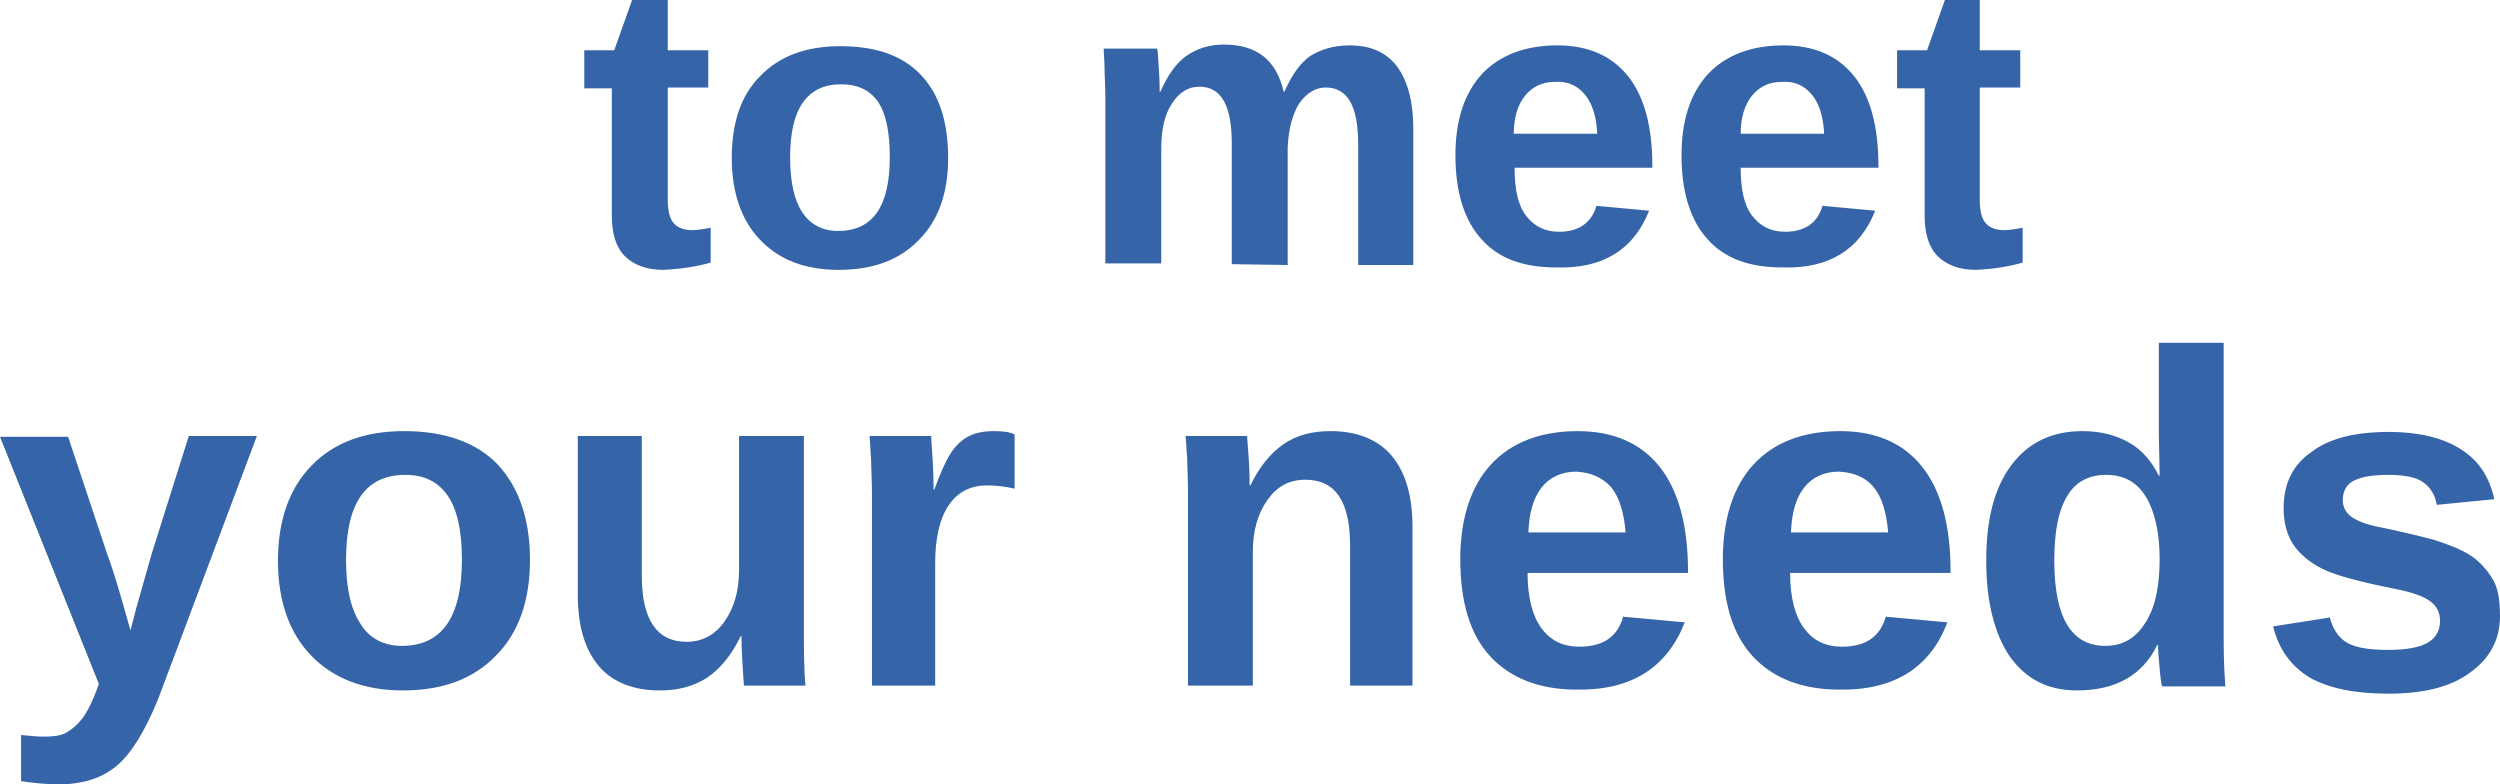 <?xml version="1.0" encoding="utf-8"?>
<!-- Generator: Adobe Illustrator 27.2.0, SVG Export Plug-In . SVG Version: 6.00 Build 0)  -->
<svg version="1.1" id="Layer_1" xmlns="http://www.w3.org/2000/svg" xmlns:xlink="http://www.w3.org/1999/xlink" x="0px" y="0px"
	 width="308.5px" height="96.8px" viewBox="0 0 308.5 96.8" enable-background="new 0 0 308.5 96.8" xml:space="preserve">
<path fill="#3564A8" d="M307.5,71.3c-0.7-1.1-1.6-2.1-2.7-2.8s-2.6-1.3-4.5-1.9c-1.9-0.5-4-1-6.4-1.5c-1.7-0.3-3-0.8-3.7-1.3
	s-1.1-1.2-1.1-2.1c0-1.1,0.5-2,1.4-2.4c1-0.5,2.4-0.7,4.3-0.7s3.4,0.3,4.2,0.9c0.9,0.6,1.5,1.6,1.7,2.8l7.1-0.7
	c-0.6-2.7-1.9-4.8-4.2-6.2c-2.2-1.4-5.2-2.1-8.8-2.1c-4.2,0-7.4,0.8-9.6,2.5c-2.3,1.6-3.4,3.9-3.4,6.9c0,1.8,0.4,3.3,1.2,4.5
	c0.8,1.2,2,2.2,3.6,3s4.6,1.6,9.1,2.5c2,0.4,3.4,0.9,4.2,1.5c0.8,0.6,1.2,1.4,1.2,2.4c0,1.2-0.5,2.1-1.5,2.7c-1,0.6-2.7,0.9-4.9,0.9
	c-2.4,0-4.1-0.3-5.1-0.9c-1-0.6-1.7-1.6-2.1-3.1l-7,1.1c0.7,2.8,2.2,4.9,4.5,6.3c2.3,1.3,5.5,2,9.7,2c4.3,0,7.7-0.8,10.1-2.6
	c2.4-1.7,3.7-4,3.7-7C308.5,73.8,308.2,72.4,307.5,71.3 M264.7,76.9c-1.2,1.9-2.8,2.8-4.9,2.8c-4.2,0-6.3-3.5-6.3-10.5
	c0-3.6,0.5-6.2,1.6-8c1-1.7,2.6-2.6,4.8-2.6s3.8,0.9,4.9,2.7s1.7,4.4,1.7,7.7C266.5,72.5,265.9,75.1,264.7,76.9 M274.6,84.6
	c-0.2-2.6-0.2-4.8-0.2-6.7V42.3h-8v11.3l0.1,5.1h-0.1c-0.9-1.8-2.1-3.2-3.7-4.1c-1.6-0.9-3.5-1.4-5.7-1.4c-3.8,0-6.7,1.4-8.8,4.2
	s-3.1,6.7-3.1,11.8c0,5,1,9,2.9,11.8c2,2.8,4.7,4.2,8.3,4.2c4.8,0,8.1-1.9,9.9-5.6h0.1c0,0.8,0.1,1.7,0.2,2.9s0.2,1.9,0.3,2.2h7.8
	V84.6z M231.2,60.1c1,1.2,1.6,3.1,1.8,5.6h-12c0.1-2.4,0.6-4.2,1.6-5.5s2.5-2,4.3-2C228.8,58.3,230.2,58.9,231.2,60.1 M240.3,76.8
	l-7.6-0.7c-0.7,2.5-2.5,3.7-5.4,3.7c-2.1,0-3.6-0.8-4.7-2.3c-1.1-1.5-1.7-3.8-1.7-6.8h19.8v-0.2c0-5.7-1.2-10-3.5-12.9
	s-5.7-4.4-10.1-4.4c-4.6,0-8.2,1.4-10.7,4.1c-2.5,2.7-3.8,6.7-3.8,11.7c0,5.3,1.2,9.3,3.7,12s6.1,4.1,10.7,4.1
	C233.7,85.2,238.2,82.4,240.3,76.8 M198.8,60.1c1,1.2,1.6,3.1,1.8,5.6h-12c0.1-2.4,0.6-4.2,1.6-5.5s2.5-2,4.3-2
	C196.3,58.3,197.7,58.9,198.8,60.1 M207.9,76.8l-7.6-0.7c-0.7,2.5-2.5,3.7-5.4,3.7c-2.1,0-3.6-0.8-4.7-2.3c-1.1-1.5-1.7-3.8-1.7-6.8
	h19.8v-0.2c0-5.7-1.2-10-3.5-12.9s-5.7-4.4-10.1-4.4c-4.6,0-8.2,1.4-10.7,4.1c-2.5,2.7-3.8,6.7-3.8,11.7c0,5.3,1.2,9.3,3.7,12
	s6.1,4.1,10.7,4.1C201.3,85.2,205.7,82.4,207.9,76.8 M174.3,84.6V65c0-3.9-0.9-6.8-2.6-8.8c-1.7-2-4.3-3-7.5-3
	c-2.3,0-4.2,0.5-5.8,1.6s-3,2.8-4.1,5.1h-0.1c0-0.6,0-1.7-0.1-3.2c-0.1-1.6-0.2-2.5-0.2-2.9h-7.6c0.1,0.8,0.1,1.8,0.2,2.8
	c0,1.1,0.1,2.4,0.1,4.1v23.9h8V68.1c0-2.6,0.6-4.7,1.8-6.4s2.7-2.5,4.7-2.5c3.7,0,5.5,2.7,5.5,8.1v17.3L174.3,84.6L174.3,84.6z
	 M115.4,84.6V69.5c0-3.2,0.6-5.6,1.7-7.2c1.1-1.6,2.7-2.4,4.7-2.4c1,0,2.1,0.1,3.4,0.4v-6.7c-0.6-0.3-1.5-0.4-2.5-0.4
	c-1.3,0-2.3,0.2-3.1,0.6c-0.8,0.4-1.6,1.1-2.2,2s-1.3,2.4-2.1,4.6h-0.1c0-0.6,0-1.7-0.1-3.5c-0.1-1.7-0.2-2.8-0.2-3.1h-7.6
	c0.1,0.9,0.1,1.9,0.2,3c0,1.1,0.1,2.5,0.1,4.2v23.6L115.4,84.6L115.4,84.6z M71.3,53.8v19.6c0,3.9,0.9,6.8,2.6,8.8s4.3,3,7.5,3
	c2.3,0,4.2-0.5,5.9-1.6c1.6-1.1,3-2.8,4.1-5.1h0.1c0,1.3,0.1,3.4,0.3,6.1h7.6c-0.2-2-0.2-4.3-0.2-6.9V53.8h-8v16.5
	c0,2.6-0.6,4.7-1.8,6.4c-1.2,1.7-2.8,2.5-4.7,2.5c-3.6,0-5.5-2.7-5.5-8.1V53.8H71.3z M49.6,79.7c-2.2,0-4-0.9-5.1-2.7
	c-1.2-1.8-1.8-4.4-1.8-7.9c0-7,2.4-10.5,7.3-10.5c2.3,0,4,0.8,5.2,2.5s1.8,4.3,1.8,8C57,76.2,54.5,79.7,49.6,79.7 M61.4,57.3
	c-2.6-2.7-6.5-4.1-11.5-4.1c-4.9,0-8.7,1.4-11.5,4.3c-2.7,2.8-4.1,6.7-4.1,11.7s1.4,8.9,4.1,11.7c2.7,2.8,6.5,4.3,11.3,4.3
	c4.9,0,8.7-1.4,11.5-4.3c2.8-2.8,4.2-6.8,4.2-11.8C65.4,64,64,60.1,61.4,57.3 M14.4,94.5c1.8-1.5,3.5-4.3,5.1-8.2l12.2-32.5h-8.4
	l-4.6,14.6l-1.9,6.7l-0.7,2.7c-1.2-4.3-2.1-7.4-2.9-9.5L8.4,53.9H0l12.2,30.5c-0.7,2-1.4,3.4-2,4.2s-1.3,1.4-2,1.8
	c-0.7,0.4-1.7,0.5-2.8,0.5c-0.8,0-1.8-0.1-2.8-0.2v5.7c1.4,0.2,3.1,0.4,5,0.4C10.4,96.7,12.6,96,14.4,94.5"/>
<path fill="#3564A8" d="M249.6,32.4v-4.3c-1,0.2-1.8,0.3-2.3,0.3c-1,0-1.8-0.3-2.3-0.9c-0.5-0.6-0.7-1.6-0.7-2.9V10.8h5V6.2h-5V0
	H240l-2.2,6.2h-3.7v4.7h3.4v15.7c0,2.2,0.5,3.9,1.6,5s2.7,1.7,4.7,1.7C246,33.2,247.9,32.9,249.6,32.4 M223.6,11.7
	c0.9,1.1,1.4,2.7,1.5,4.8h-10.3c0-2,0.5-3.6,1.4-4.7s2.1-1.7,3.7-1.7C221.5,10,222.7,10.6,223.6,11.7 M231.4,26l-6.5-0.6
	c-0.6,2.1-2.2,3.2-4.6,3.2c-1.8,0-3.1-0.7-4.1-2s-1.4-3.3-1.4-5.9h17v-0.2c0-4.9-1-8.6-3-11.1s-4.9-3.8-8.7-3.8
	c-4,0-7.1,1.2-9.3,3.5c-2.2,2.4-3.3,5.7-3.3,10.1c0,4.5,1.1,8,3.2,10.3c2.1,2.4,5.2,3.5,9.2,3.5C225.7,33.2,229.5,30.8,231.4,26
	 M195.6,11.7c0.9,1.1,1.4,2.7,1.5,4.8h-10.3c0-2,0.5-3.6,1.4-4.7s2.1-1.7,3.7-1.7C193.5,10,194.7,10.6,195.6,11.7 M203.5,26
	l-6.5-0.6c-0.6,2.1-2.2,3.2-4.6,3.2c-1.8,0-3.1-0.7-4.1-2s-1.4-3.3-1.4-5.9h17v-0.2c0-4.9-1-8.6-3-11.1s-4.9-3.8-8.7-3.8
	c-4,0-7.1,1.2-9.3,3.5c-2.2,2.4-3.3,5.7-3.3,10.1c0,4.5,1.1,8,3.2,10.3c2.1,2.4,5.2,3.5,9.2,3.5C197.8,33.2,201.6,30.8,203.5,26
	 M158.9,32.7V18.2c0.1-2.3,0.6-4.1,1.4-5.4c0.9-1.3,2-2,3.3-2c2.7,0,4,2.3,4,7v14.9h6.8V15.8c0-3.3-0.7-5.8-2-7.6
	c-1.4-1.8-3.3-2.6-5.9-2.6c-1.9,0-3.5,0.5-4.8,1.3c-1.3,0.9-2.3,2.4-3.2,4.4h-0.1c-0.9-3.9-3.3-5.8-7.4-5.8c-1.8,0-3.3,0.5-4.6,1.4
	s-2.3,2.4-3.2,4.4h-0.1c0-0.5,0-1.4-0.1-2.8c-0.1-1.3-0.1-2.2-0.2-2.5h-6.6c0,0.7,0.1,1.5,0.1,2.4s0.1,2.1,0.1,3.5v20.6h6.9V18.3
	c0-2.3,0.4-4.1,1.3-5.5c0.9-1.4,2-2.1,3.4-2.1c2.7,0,4,2.3,4,7v14.9L158.9,32.7L158.9,32.7z M103.4,28.5c-1.9,0-3.4-0.8-4.4-2.3
	s-1.5-3.8-1.5-6.8c0-6,2.1-9,6.3-9c2,0,3.5,0.7,4.5,2.1s1.5,3.7,1.5,6.9C109.8,25.5,107.7,28.5,103.4,28.5 M113.6,9.2
	c-2.3-2.4-5.6-3.5-9.9-3.5c-4.2,0-7.5,1.2-9.9,3.7c-2.4,2.4-3.5,5.8-3.5,10.1s1.2,7.7,3.5,10.1c2.4,2.5,5.6,3.7,9.7,3.7
	c4.2,0,7.5-1.2,9.9-3.7c2.4-2.4,3.6-5.8,3.6-10.1C117,15,115.9,11.6,113.6,9.2 M87.7,32.4v-4.3c-1,0.2-1.8,0.3-2.3,0.3
	c-1,0-1.8-0.3-2.3-0.9c-0.5-0.6-0.7-1.6-0.7-2.9V10.8h5V6.2h-5V0H78l-2.2,6.2h-3.7v4.7h3.4v15.7c0,2.2,0.5,3.9,1.6,5
	s2.7,1.7,4.7,1.7C84,33.2,86,32.9,87.7,32.4"/>
</svg>
